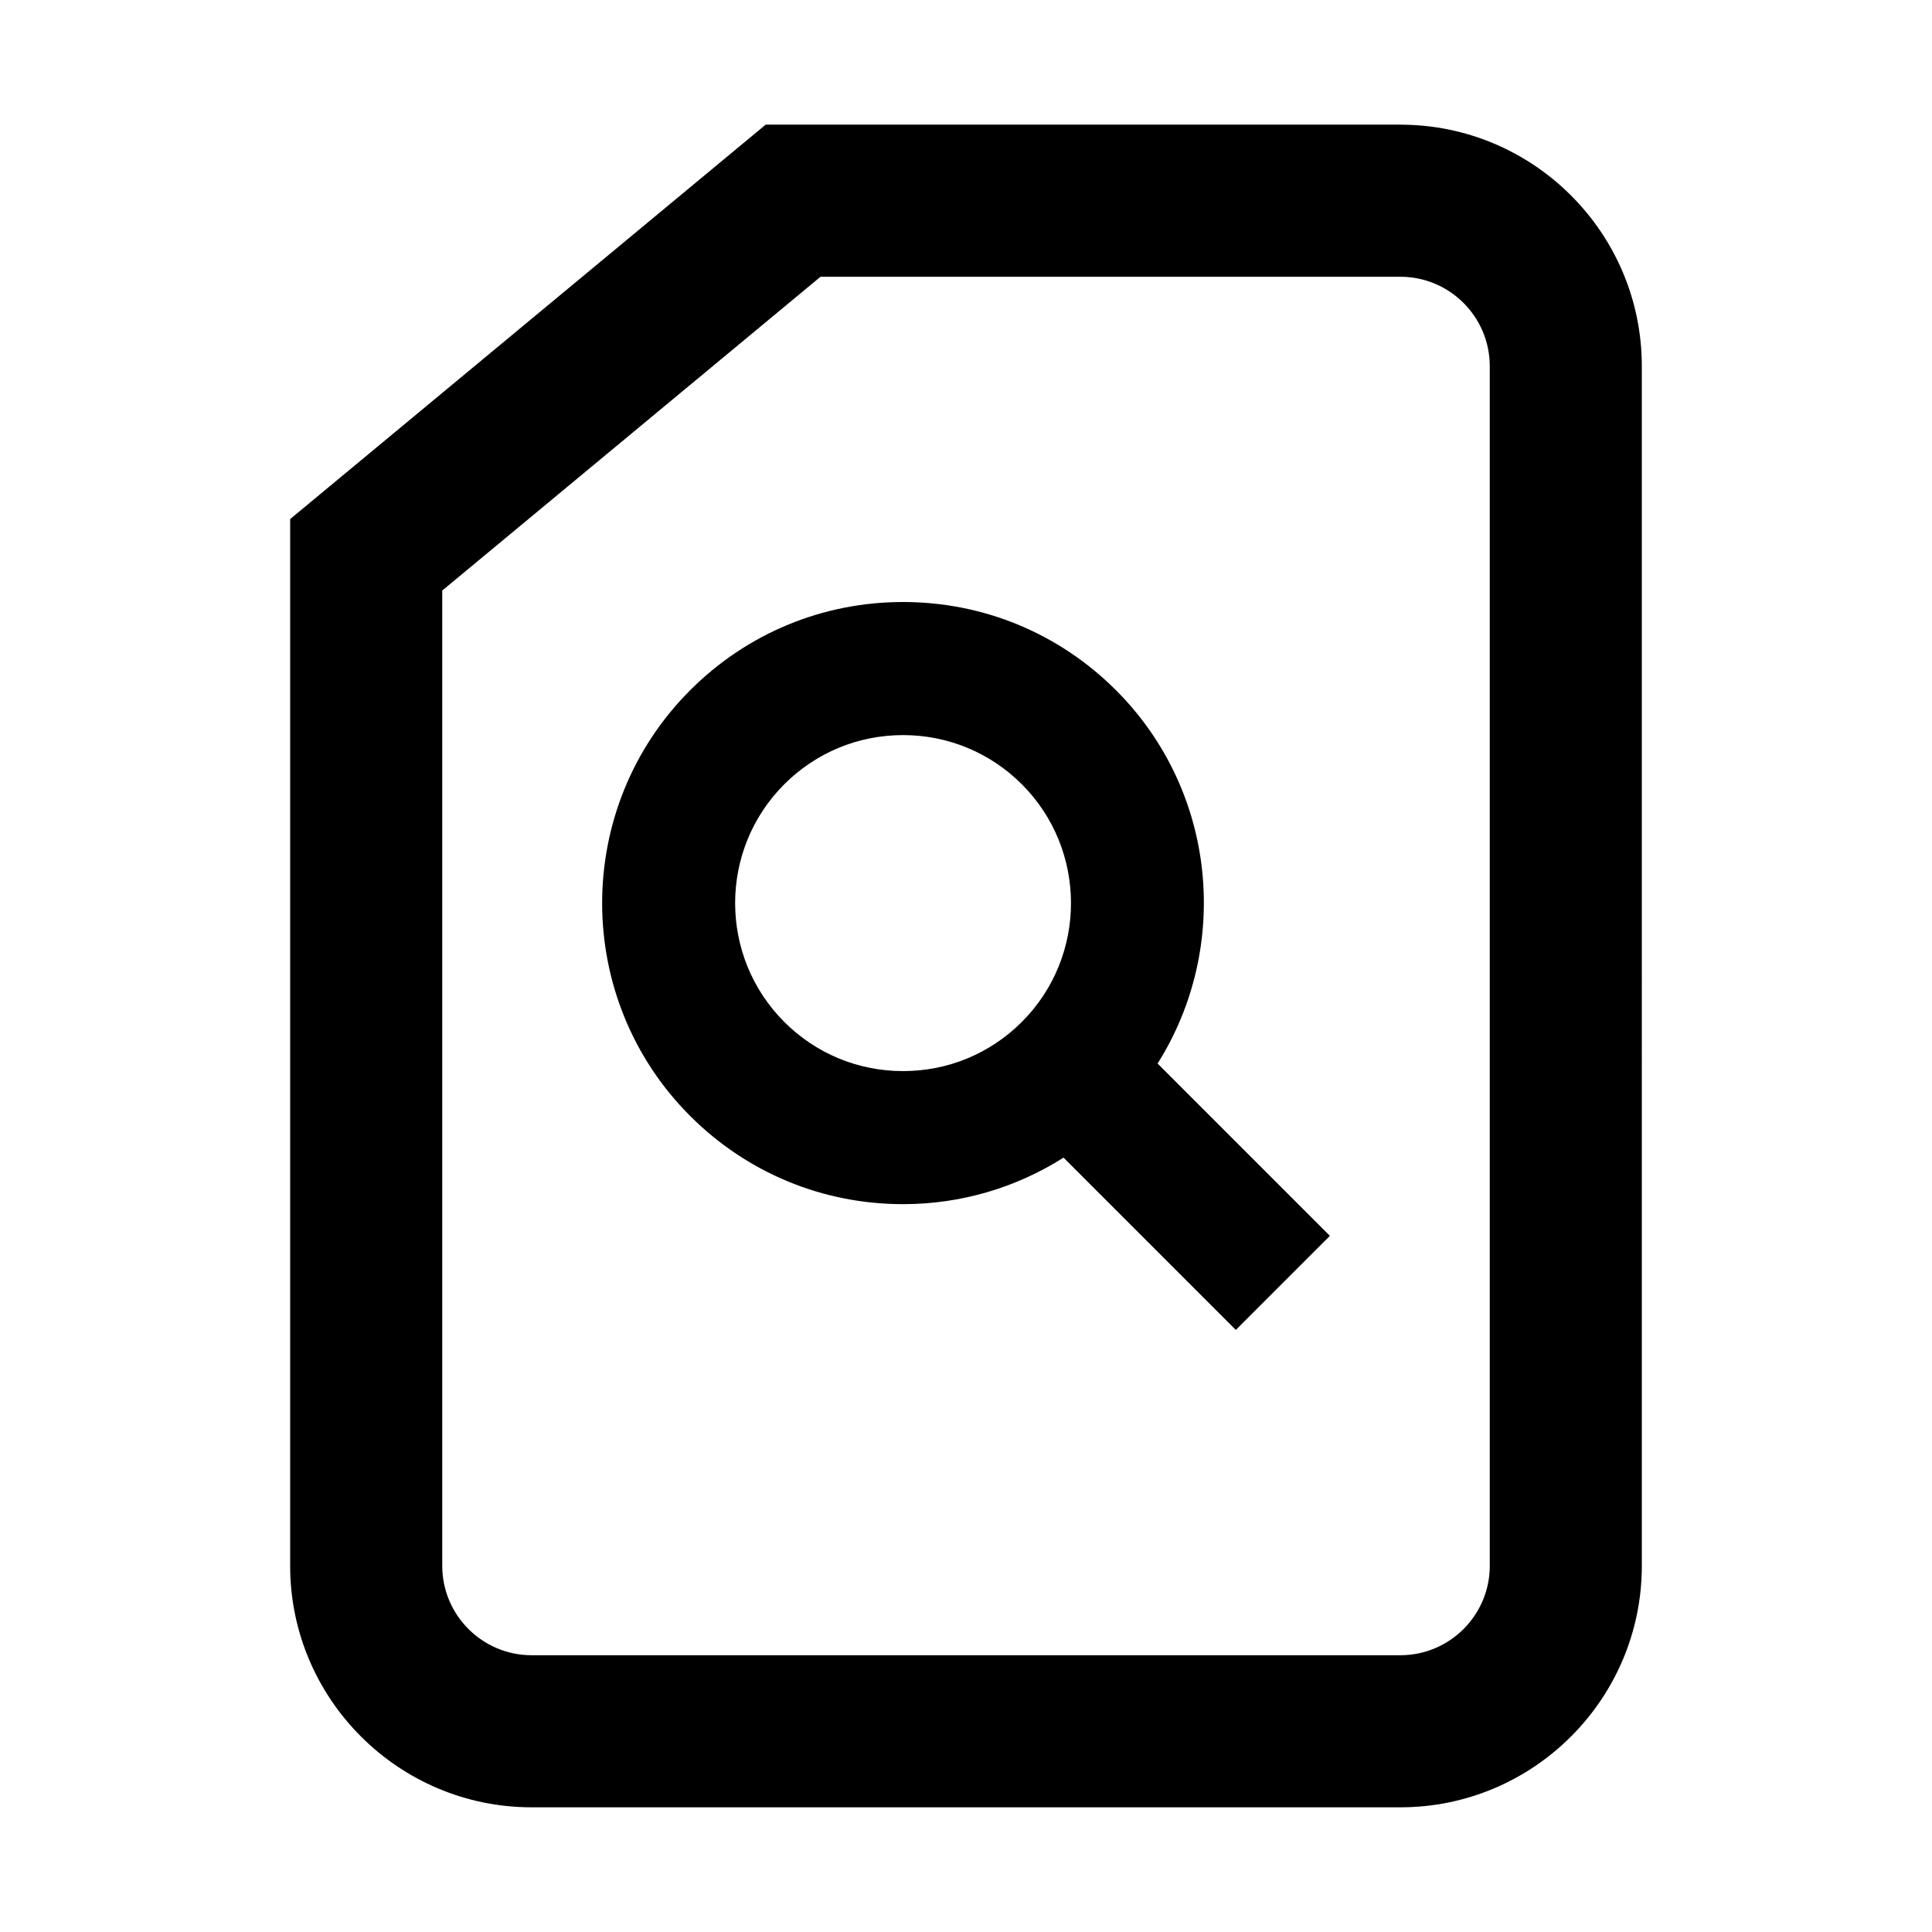 <?xml version="1.0" encoding="UTF-8"?>
<!-- Uploaded to: SVG Repo, www.svgrepo.com, Generator: SVG Repo Mixer Tools -->
<svg fill="#000000" width="800px" height="800px" version="1.1" viewBox="144 144 512 512" xmlns="http://www.w3.org/2000/svg">
 <path d="m439.74 326.91c-15.07-15.062-35.105-23.371-56.418-23.371s-41.348 8.305-56.418 23.371c-31.109 31.117-31.109 81.734 0 112.84 15.07 15.062 35.109 23.363 56.418 23.363 15.301 0 29.906-4.336 42.523-12.328l45.656 45.66 24.934-24.934-45.66-45.664c19.426-30.824 15.785-72.117-11.035-98.941zm-24.938 87.902c-8.41 8.414-19.59 13.039-31.484 13.039-11.891 0-23.074-4.625-31.484-13.039-17.355-17.355-17.355-45.602 0-62.965 8.41-8.402 19.594-13.039 31.484-13.039s23.074 4.637 31.484 13.039c17.359 17.371 17.359 45.609 0 62.965zm100.31-237.78h-168.2l-126.02 104.53v277.39c0 35.293 28.707 64.004 64 64.004h230.21c35.293 0 64-28.711 64-64.004l-0.004-317.91c0.008-35.293-28.699-64.004-63.992-64.004zm23.695 381.92c0 13.07-10.625 23.699-23.695 23.699h-230.22c-13.07 0-23.695-10.629-23.695-23.699v-258.45l100.25-83.16h153.66c13.07 0 23.695 10.629 23.695 23.699v317.91z"/>
</svg>